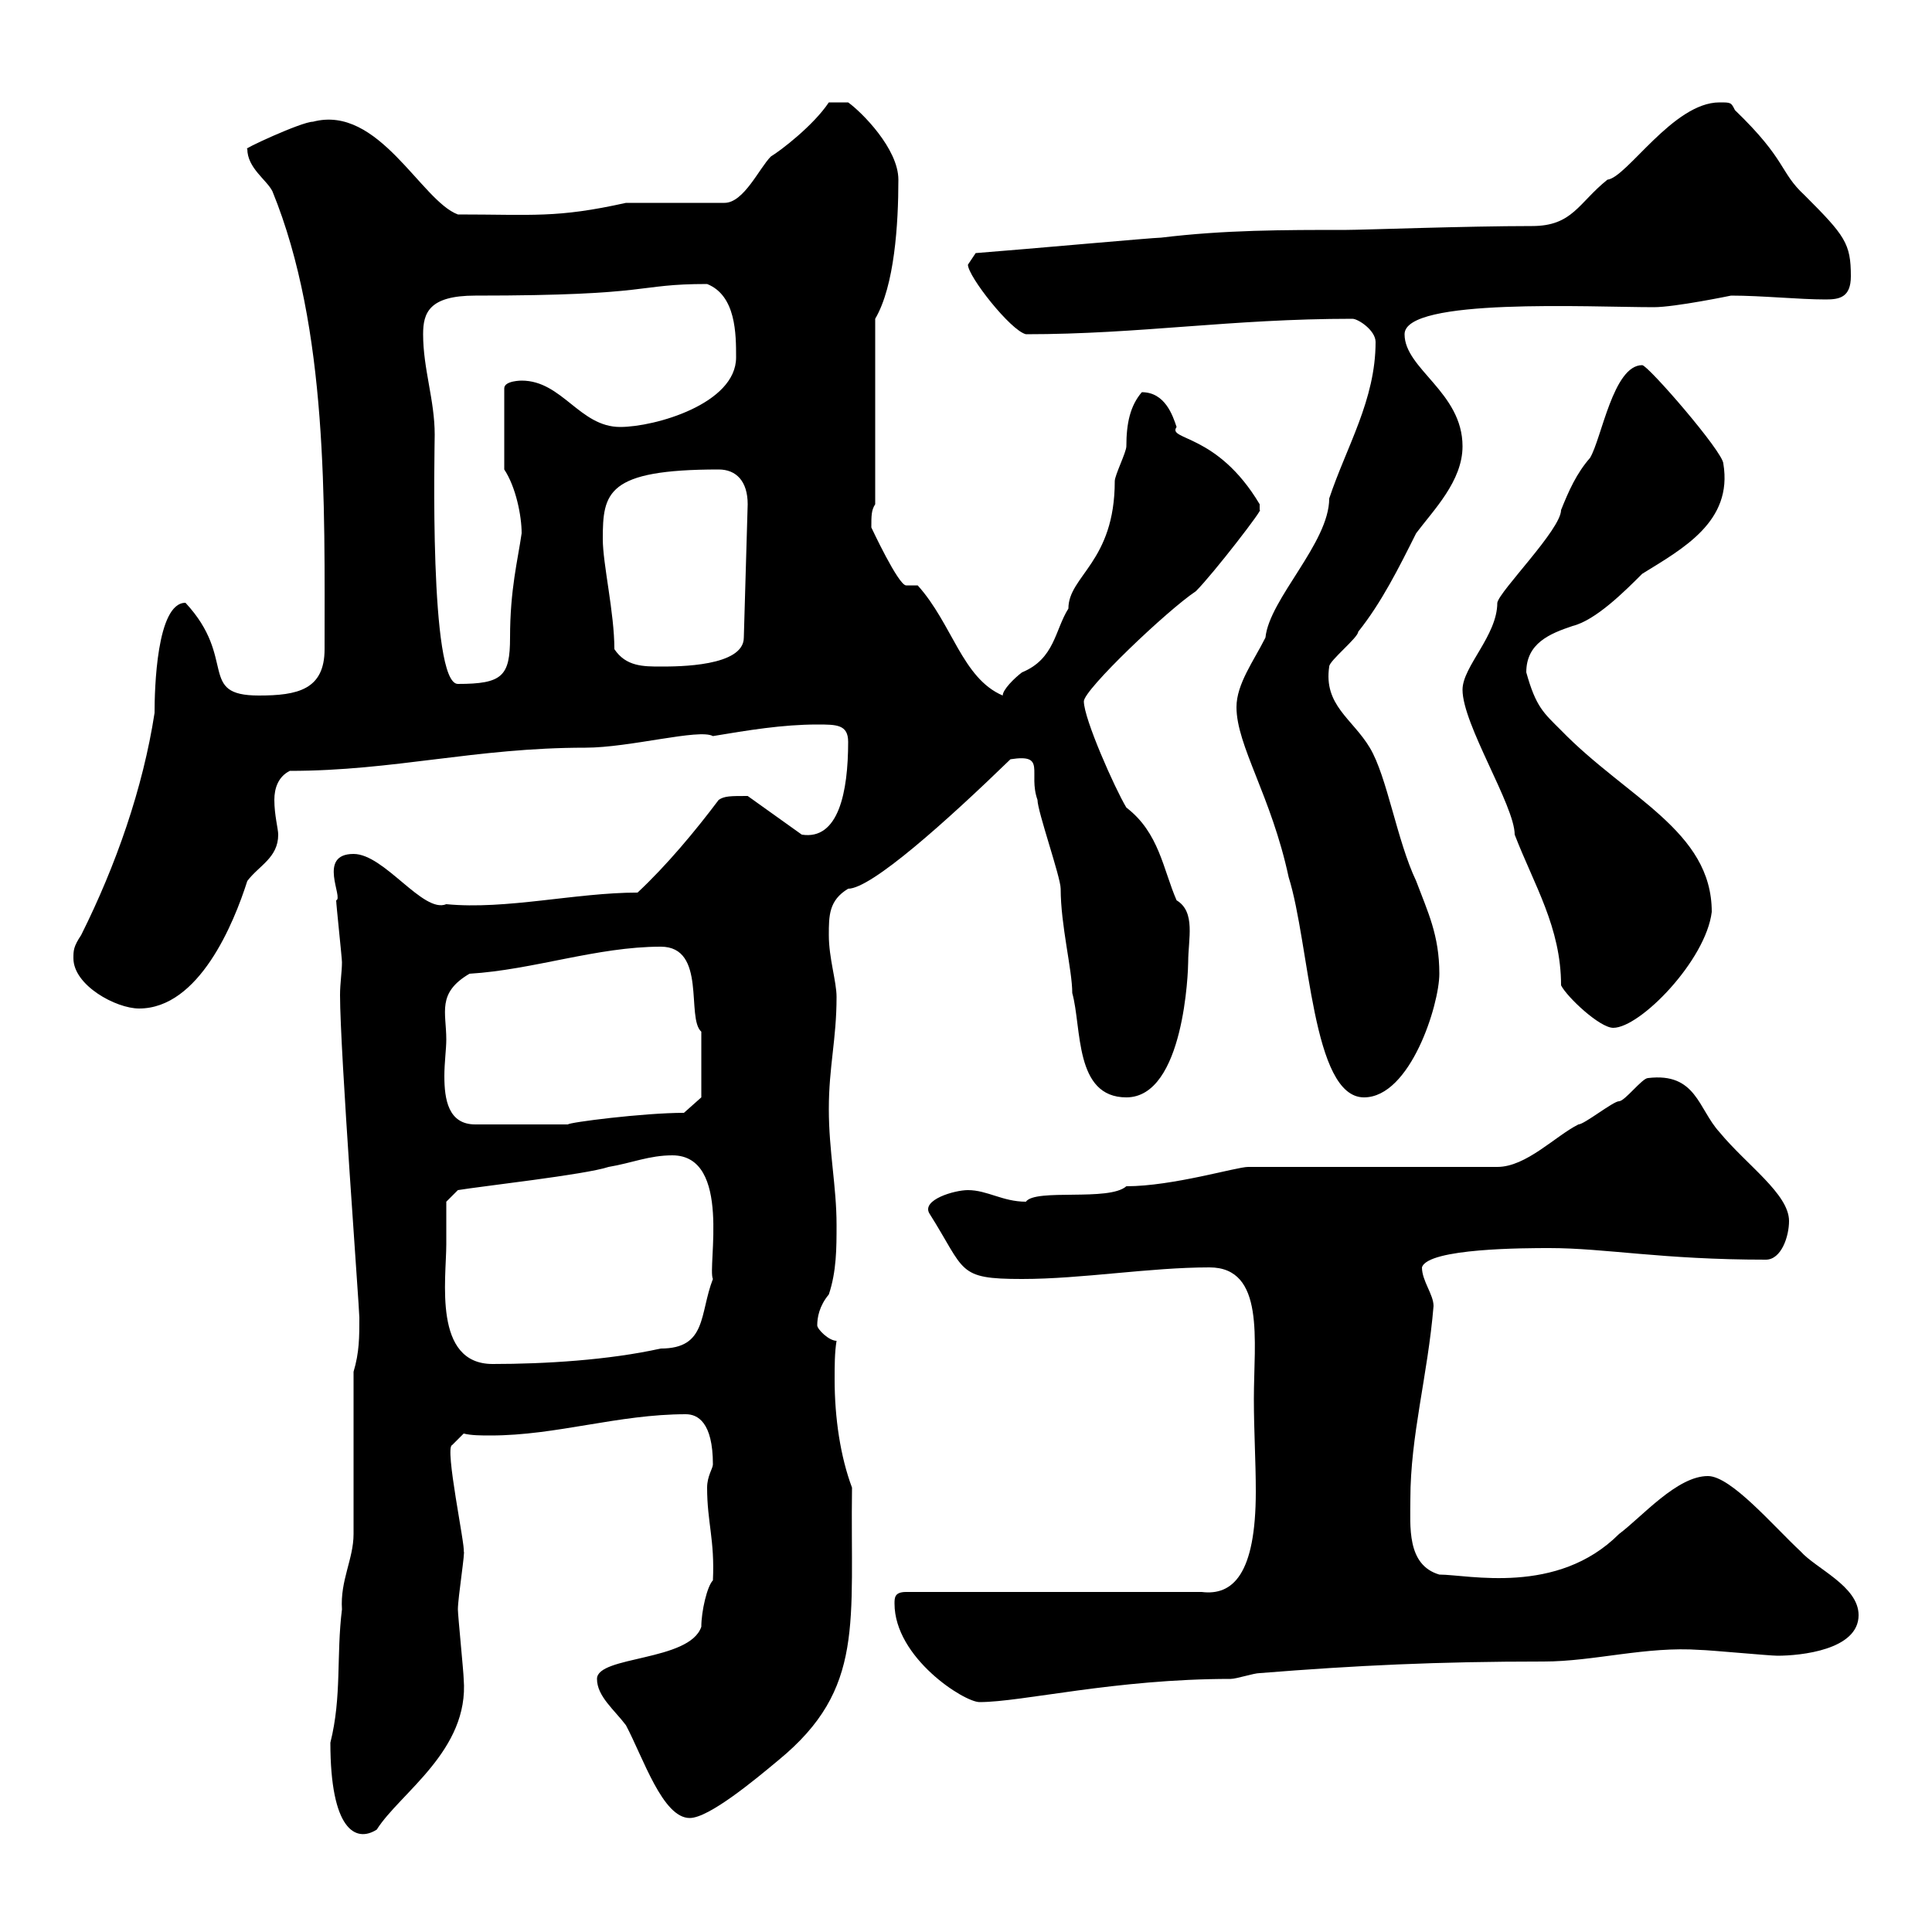 <svg xmlns="http://www.w3.org/2000/svg" xmlns:xlink="http://www.w3.org/1999/xlink" width="300" height="300"><path d="M51.30 270.60C51.30 284.10 55.20 286.20 58.50 284.10C62.10 278.40 72.90 271.80 72 260.70C72 259.80 71.10 250.80 71.10 249.90C71.10 248.10 72.30 240.60 72 240.90C72.30 240.30 69 224.70 70.20 224.40L72 222.60C73.20 222.90 74.70 222.90 76.20 222.90C86.40 222.90 96 219.60 106.50 219.60C108.30 219.60 110.70 220.80 110.70 227.40C110.70 228 109.80 229.20 109.80 231C109.80 236.40 111 239.10 110.70 245.40C109.80 246.30 108.90 250.20 108.90 252.60C107.10 258 92.70 257.10 92.70 260.70C92.70 263.40 95.40 265.50 97.20 267.90C99.90 273 102.90 282.30 107.10 282.30C110.10 282.30 117.30 276.30 120.90 273.30C134.40 262.20 132 252 132.30 231C130.50 226.20 129.60 220.20 129.60 214.20C129.60 212.10 129.60 210 129.90 208.20C128.70 208.20 126.90 206.40 126.90 205.80C126.90 204.60 127.20 202.80 128.70 201C129.90 197.40 129.90 193.80 129.90 190.20C129.90 184.20 128.70 178.80 128.70 172.20C128.70 165.60 129.90 161.40 129.90 154.80C129.90 152.40 128.70 148.80 128.70 145.20C128.70 142.20 128.70 139.80 131.70 138C135.30 138 147 127.50 156.90 117.90C162.60 117 159.60 120 161.10 124.20C161.10 126 164.70 136.20 164.70 138C164.70 143.70 166.50 150.60 166.50 154.20C168 159.60 166.80 170.40 174.90 170.40C183.90 170.40 184.50 150.60 184.50 149.40C184.50 145.80 185.70 141.60 182.70 139.80C180.60 135 180 129.30 174.90 125.40C173.10 122.40 168.30 111.60 168.30 108.90C168.30 107.10 181.20 94.80 185.70 91.80C188.40 89.10 196.50 78.60 195.60 79.20C195.60 79.20 195.60 79.20 195.60 78.30C189 67.20 181.20 68.40 182.70 66.30C182.10 64.50 180.90 60.90 177.30 60.90C175.50 63 174.90 65.70 174.90 69.30C174.90 70.20 173.10 73.80 173.10 74.70C173.10 87.30 165.90 89.40 165.90 94.50C163.80 97.80 163.80 102.30 158.70 104.40C157.50 105.30 155.70 107.10 155.70 108C149.40 105.30 147.90 96.90 142.50 90.90C142.50 90.90 140.70 90.90 140.70 90.90C139.50 90.90 135.30 81.90 135.30 81.90C135.30 80.10 135.30 79.20 135.90 78.30L135.90 49.50C138.90 44.40 139.50 34.80 139.50 27.90C139.50 23.10 133.80 17.40 131.70 15.90L128.70 15.90C126.30 19.50 121.20 23.40 119.70 24.30C117.90 26.10 115.50 31.50 112.50 31.50L97.20 31.50C86.40 33.90 82.80 33.30 71.10 33.30C65.40 31.20 58.80 16.20 48.60 18.90C46.80 18.90 37.20 23.40 38.40 23.10C38.40 26.10 41.40 27.90 42.30 29.70C51 51 50.40 78.30 50.40 100.80C50.40 107.10 46.20 108 40.20 108C30.60 108 36.90 102.30 28.80 93.60C24.30 93.60 24 107.10 24 110.70C22.20 122.40 18 134.40 12.60 145.20C11.40 147 11.40 147.60 11.40 148.80C11.40 153 18 156.60 21.60 156.60C30.90 156.60 36.30 143.40 38.40 136.80C40.20 134.40 43.20 133.20 43.20 129.60C43.20 128.70 42.60 126.60 42.60 124.20C42.60 122.40 43.20 120.60 45 119.70C61.20 119.70 73.80 116.10 90.90 116.10C97.80 116.10 108.60 113.10 110.70 114.30C116.10 113.40 121.50 112.50 126.90 112.50C129.90 112.50 131.70 112.50 131.70 115.20C131.70 123 130.20 130.50 124.50 129.60L116.10 123.60C113.40 123.60 112.50 123.60 111.60 124.20C108 129 103.50 134.40 99 138.60C89.40 138.60 78.60 141.30 69.30 140.40C65.70 141.90 59.70 132.60 54.90 132.60C49.20 132.60 53.40 139.50 52.20 139.80C52.20 140.40 53.10 148.80 53.10 149.40C53.10 150.90 52.80 152.70 52.80 154.50C52.80 163.20 55.80 203.10 55.80 204.60C55.80 207.60 55.80 210 54.90 213L54.90 238.20C54.90 242.10 52.80 245.40 53.10 249.90C52.20 257.10 53.10 263.40 51.30 270.60ZM138.90 249C138.90 257.40 149.70 264.30 152.10 264.30C158.70 264.30 173.10 260.70 191.10 260.70C192 260.70 194.70 259.80 195.60 259.80C210.60 258.60 223.20 258 239.70 258C247.50 258 255.60 255.60 264 256.20C265.20 256.20 274.80 257.10 276 257.10C279.60 257.10 288.60 256.20 288.60 250.80C288.60 246.30 282 243.60 279.60 240.90C275.40 237 268.80 229.20 265.20 229.20C260.40 229.20 255 235.50 251.40 238.20C241.80 247.80 228 244.50 223.50 244.50C218.40 243 219 237 219 232.80C219 222.90 221.70 213.60 222.60 202.80C222.60 201 220.80 198.90 220.80 196.80C221.70 193.80 237 193.80 240.60 193.80C249.30 193.80 258 195.60 274.20 195.60C276.60 195.60 277.80 192 277.80 189.60C277.80 185.40 271.20 180.90 267 175.80C263.70 172.20 263.40 166.50 255.90 167.40C255 167.40 252.30 171 251.40 171C250.50 171 246 174.60 245.10 174.60C241.50 176.40 237 181.20 232.50 181.20L193.80 181.20C192 181.20 182.10 184.20 174.90 184.20C172.20 186.60 160.80 184.50 159.30 186.60C155.70 186.60 153.30 184.80 150.30 184.80C148.20 184.80 143.10 186.30 144.30 188.40C150 197.40 148.50 198.60 158.70 198.60C168 198.60 178.50 196.80 187.80 196.80C196.50 196.80 194.70 208.20 194.70 217.20C194.70 222.30 195 226.80 195 231.60C195 244.50 191.40 247.80 186.60 247.20L140.70 247.20C138.90 247.20 138.90 248.10 138.90 249ZM69.30 193.20C69.30 191.40 69.30 186.60 69.30 186.60L71.10 184.80C74.70 184.20 90.90 182.40 94.50 181.20C98.10 180.60 100.80 179.40 104.40 179.40C113.70 179.40 109.80 196.80 110.70 198.60C108.60 204 109.80 209.40 102.60 209.40C94.50 211.20 84.60 211.80 76.50 211.80C67.20 211.80 69.30 198.60 69.30 193.20ZM69.30 161.40C69.30 157.20 67.80 154.20 72.90 151.20C82.80 150.60 92.70 147 102.60 147C109.80 147 106.50 158.10 108.90 160.20C108.90 161.70 108.90 168.60 108.90 170.40L106.20 172.80C99.90 172.80 88.20 174.30 88.20 174.60L73.80 174.60C69.60 174.60 69 170.70 69 167.10C69 165 69.30 162.90 69.30 161.40ZM192 109.80C192 115.80 197.40 123.60 200.10 136.20C203.40 146.70 203.70 170.40 211.80 170.40C219 170.40 223.50 156 223.50 151.20C223.50 145.20 221.70 141.60 219.90 136.80C216.90 130.50 215.40 120.60 212.70 116.10C210 111.60 205.50 109.50 206.40 103.50C206.40 102.60 210.90 99 210.90 98.10C214.50 93.60 217.20 88.20 219.90 82.80C222.60 79.20 227.10 74.70 227.10 69.30C227.10 60.90 218.10 57.30 218.10 51.90C218.10 46.20 246.90 47.70 256.80 47.70C260.10 47.70 268.80 45.90 268.80 45.90C273.60 45.90 279.30 46.50 283.50 46.50C285.60 46.50 287.40 46.20 287.40 42.90C287.40 37.80 286.50 36.60 280.20 30.30C276.30 26.70 277.50 24.90 269.40 17.10C268.80 15.90 268.80 15.90 267 15.90C259.80 15.90 252.60 27.60 249.60 27.90C245.10 31.50 244.20 35.10 237.90 35.10C227.70 35.10 211.50 35.70 209.10 35.70C199.20 35.70 190.20 35.70 180.30 36.90C179.10 36.90 159.30 38.70 151.50 39.30C151.50 39.30 150.30 41.10 150.30 41.10C150.30 42.90 156.90 51.30 159.30 51.90C177 51.90 191.10 49.50 210 49.50C210.90 49.50 213.60 51.30 213.60 53.10C213.60 62.10 209.10 69.30 206.40 77.40C206.40 84.30 197.10 93 196.50 99C194.70 102.60 192 106.20 192 109.80ZM227.10 107.10C227.10 112.50 235.20 125.10 235.20 129.60C238.20 137.40 242.40 144 242.40 153C243.30 154.80 248.40 159.60 250.50 159.60C254.70 159.60 264.90 149.10 265.80 141.60C265.80 129 252.60 123.90 242.40 113.40C239.70 110.70 238.50 109.80 237 104.40C237 99.90 240.60 98.40 244.20 97.20C247.80 96.30 252.30 91.80 255 89.10C261.30 85.20 269.10 81 267.60 72C267.60 70.20 255.90 56.70 255 56.70C250.50 56.70 248.70 68.10 246.90 71.10C244.80 73.50 243.60 76.20 242.40 79.20C242.40 82.20 232.80 91.80 232.50 93.60C232.50 98.70 227.10 103.50 227.10 107.10ZM65.70 51.90C65.70 48.60 66.60 45.90 73.80 45.90C102 45.90 98.40 44.10 109.80 44.10C114.30 45.90 114.30 51.90 114.30 55.50C114.30 62.70 101.70 66.30 96.30 66.30C90 66.30 87.30 59.10 81 59.10C81 59.10 78.30 59.10 78.30 60.30L78.30 72.90C80.10 75.60 81 80.10 81 82.80C80.40 87 79.20 91.50 79.20 99C79.20 105 78 106.20 71.10 106.20C66.60 106.20 67.50 69.30 67.50 67.50C67.50 62.10 65.70 57.30 65.70 51.90ZM95.40 100.80C95.40 95.10 93.60 87.60 93.60 83.70C93.60 76.50 94.20 72.90 111.60 72.90C114.30 72.90 116.10 74.70 116.10 78.30L115.50 99C115.50 103.50 105.30 103.50 102.60 103.50C99.90 103.50 97.20 103.50 95.40 100.80Z"/></svg>